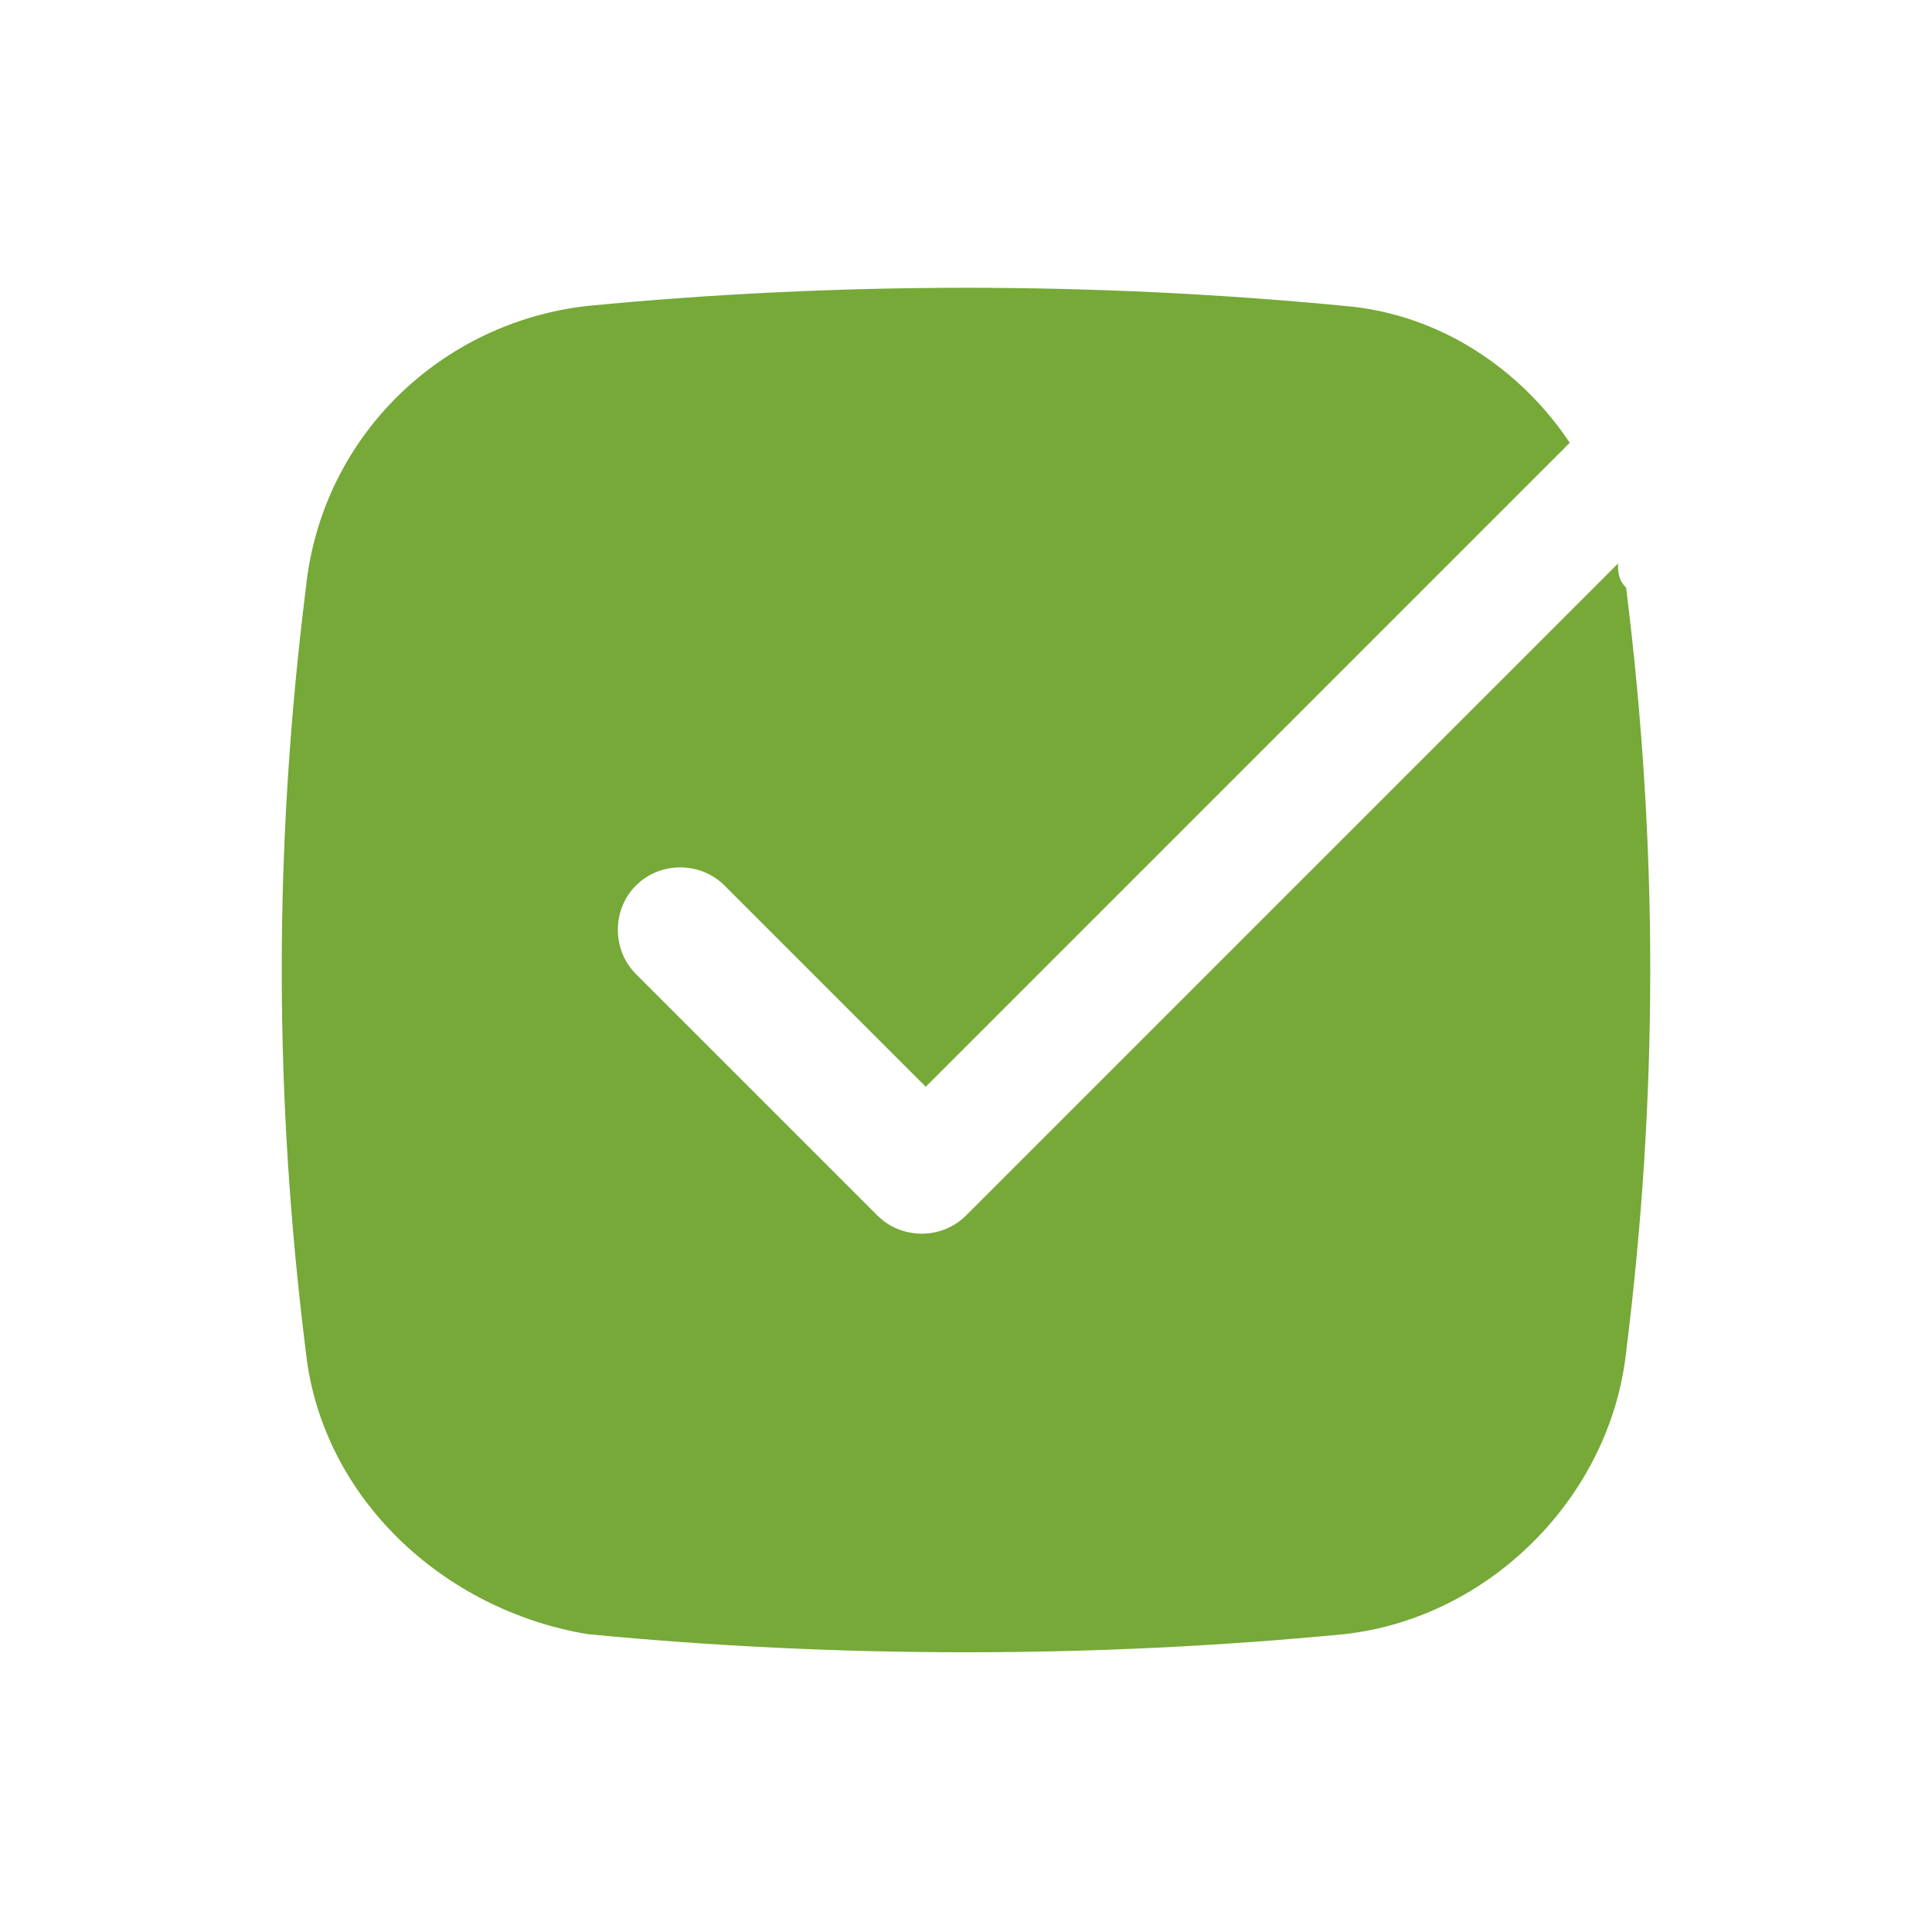<?xml version="1.0" encoding="utf-8"?>
<!-- Generator: Adobe Illustrator 26.5.0, SVG Export Plug-In . SVG Version: 6.00 Build 0)  -->
<svg version="1.1" id="Layer_1" xmlns="http://www.w3.org/2000/svg" xmlns:xlink="http://www.w3.org/1999/xlink" x="0px" y="0px"
	 viewBox="0 0 24 24" style="enable-background:new 0 0 24 24;" xml:space="preserve">
<style type="text/css">
	.st0{fill:#76A938;}
</style>
<g>
	<path class="st0" d="M7.3,3.8c3.1-0.3,6.3-0.3,9.4,0c1.2,0.1,2.2,0.8,2.8,1.7l-8,8L9,11c-0.3-0.3-0.8-0.3-1.1,0
		c-0.3,0.3-0.3,0.8,0,1.1l3,3c0.3,0.3,0.8,0.3,1.1,0l8.1-8.1c0,0.1,0,0.2,0.1,0.3c0.4,3.2,0.4,6.3,0,9.5c-0.2,1.8-1.7,3.3-3.5,3.5
		c-3.1,0.3-6.3,0.3-9.4,0C5.5,20,4,18.6,3.8,16.8c-0.4-3.2-0.4-6.3,0-9.5C4,5.4,5.5,4,7.3,3.8z"/>
</g>
</svg>
